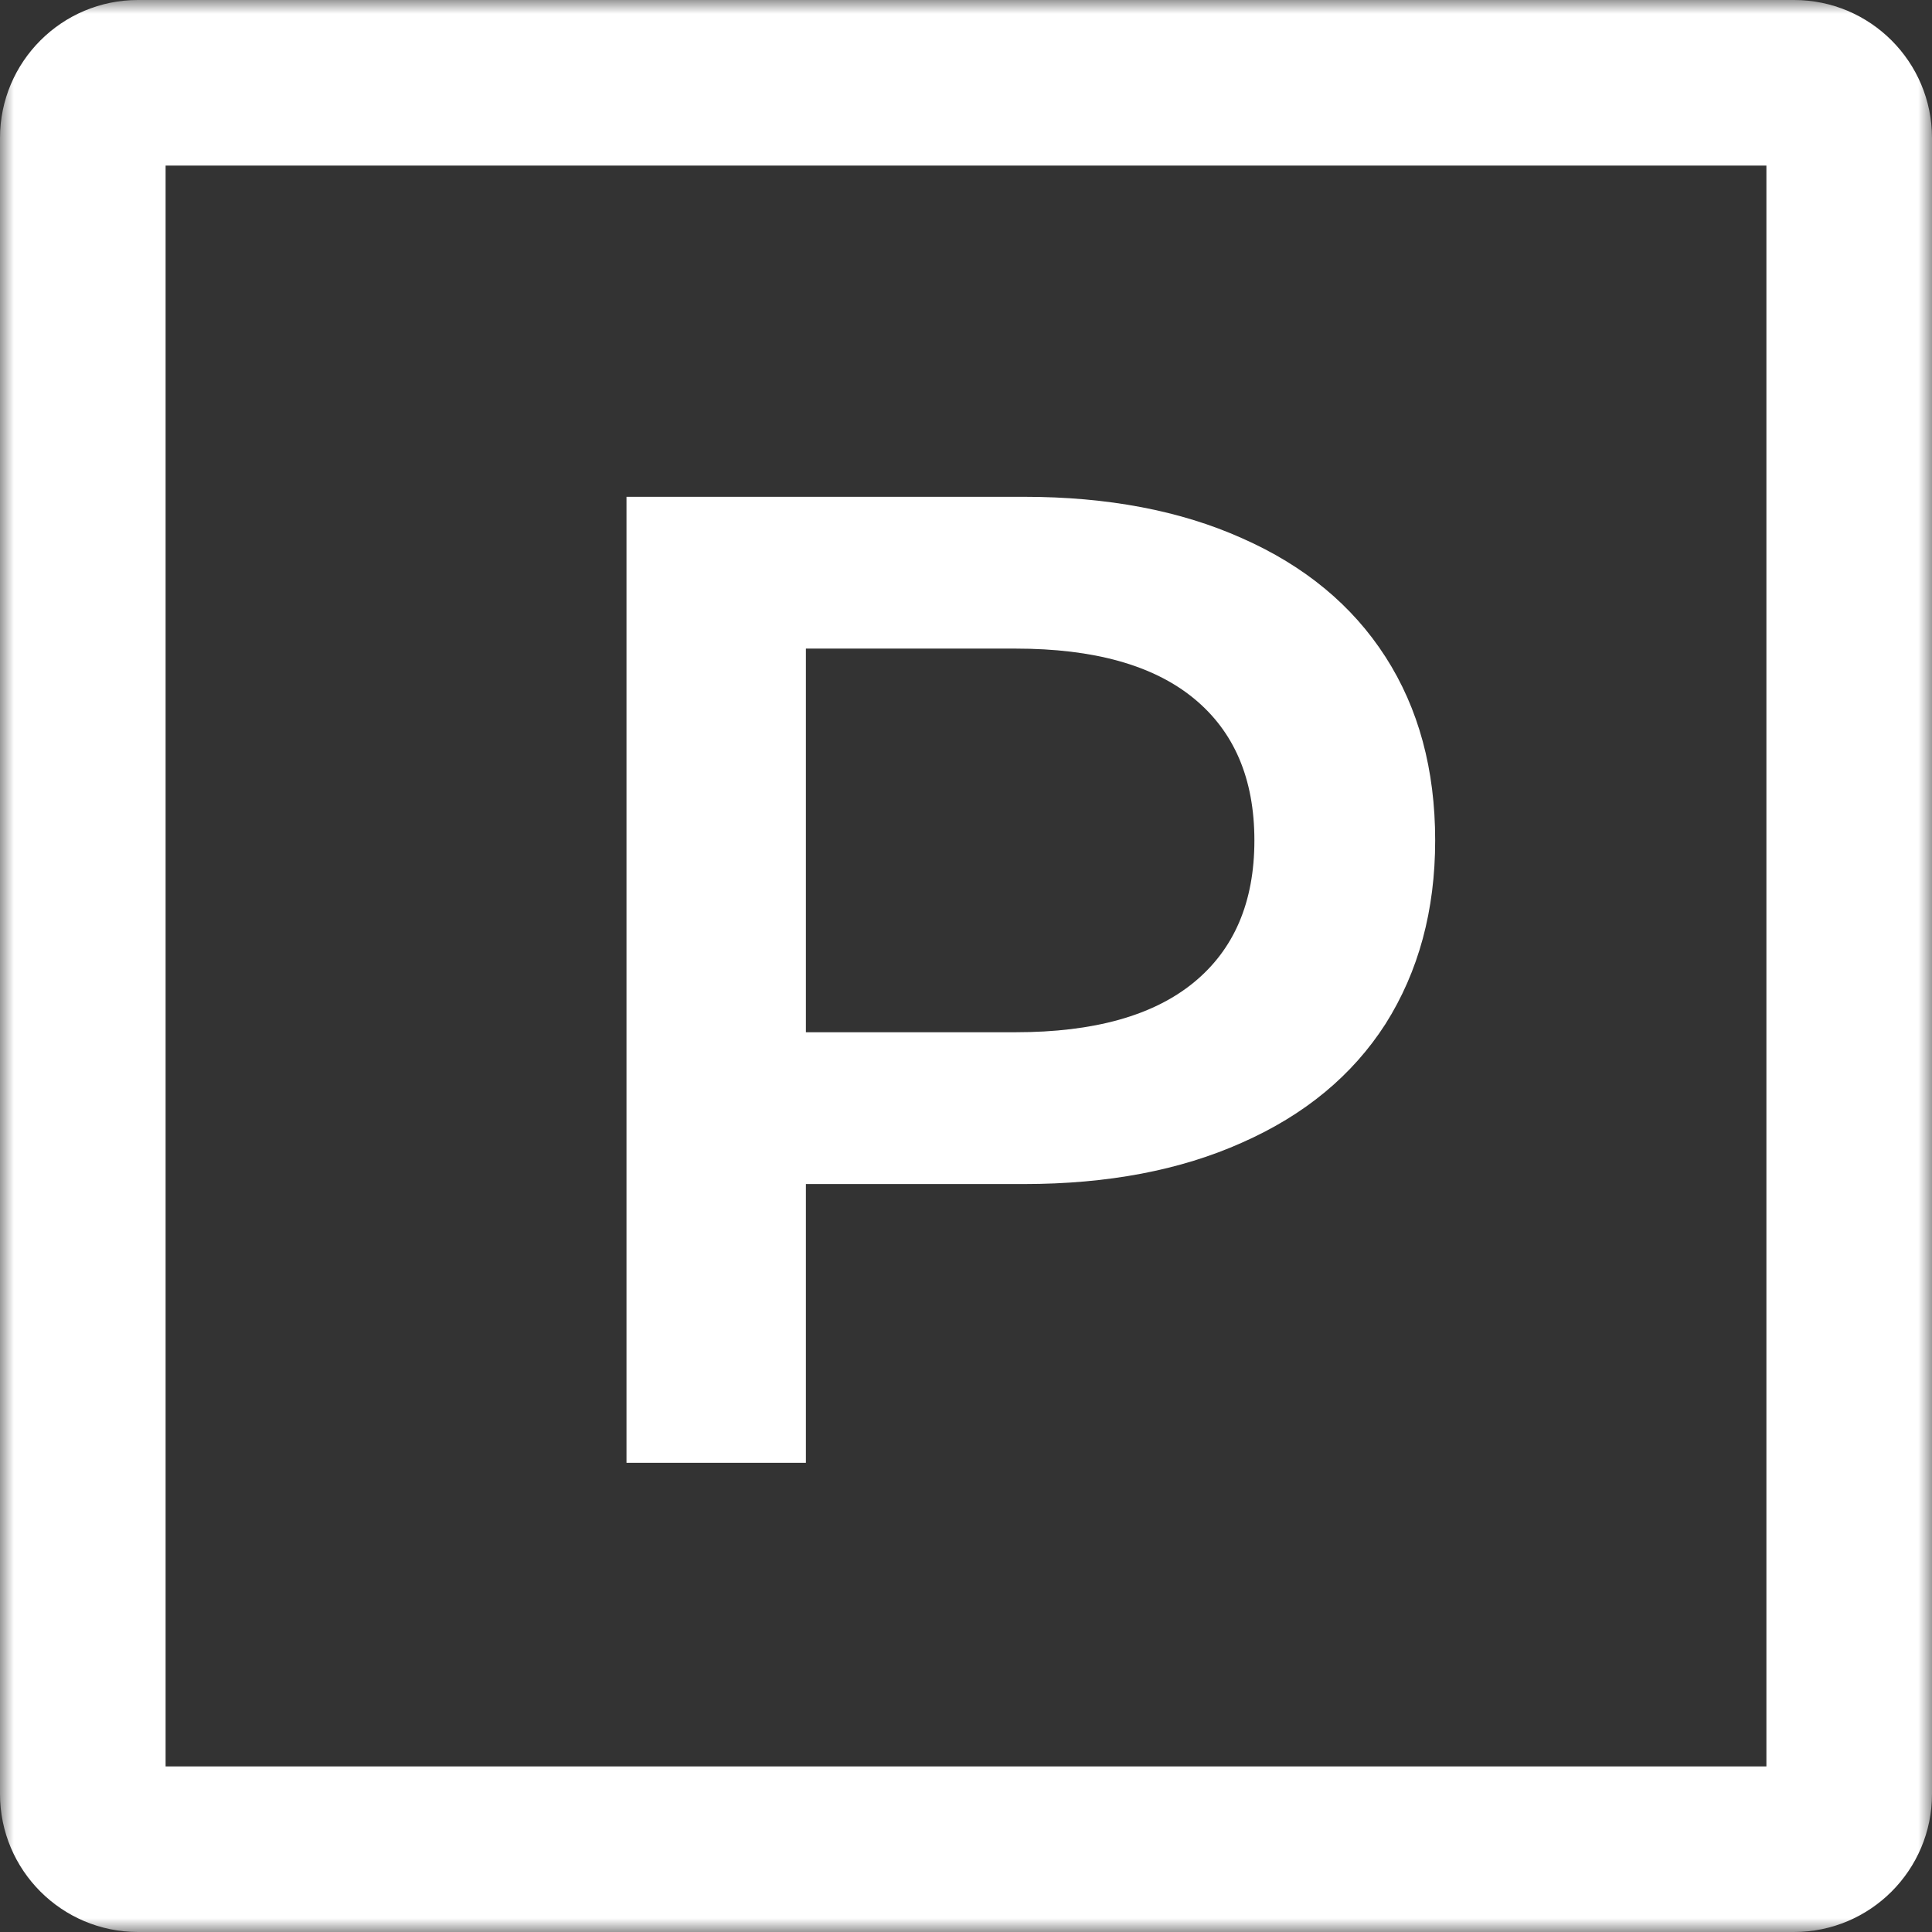 <?xml version="1.0" encoding="UTF-8"?> <svg xmlns="http://www.w3.org/2000/svg" width="70" height="70" viewBox="0 0 70 70" fill="none"><rect x="0" y="0" width="70" height="70" fill="#333333" stroke="none"/> <mask id="path-1-outside-1_3695_67" maskUnits="userSpaceOnUse" x="0" y="0" width="70" height="70" fill="black"> <rect fill="white" width="70" height="70"></rect> <path d="M3 5C3 3.895 3.895 3 5 3H65C66.105 3 67 3.895 67 5V65C67 66.105 66.105 67 65 67H5C3.895 67 3 66.105 3 65V5Z"></path> </mask> <path d="M5 6H65V0H5V6ZM64 5V65H70V5H64ZM65 64H5V70H65V64ZM6 65V5H0V65H6ZM5 64C5.552 64 6 64.448 6 65H0C0 67.761 2.239 70 5 70V64ZM64 65C64 64.448 64.448 64 65 64V70C67.761 70 70 67.761 70 65H64ZM65 6C64.448 6 64 5.552 64 5H70C70 2.239 67.761 0 65 0V6ZM5 0C2.239 0 0 2.239 0 5H6C6 5.552 5.552 6 5 6V0Z" fill="white" mask="url(#path-1-outside-1_3695_67)"></path> <path d="M37.099 18C40.133 18 42.766 18.5 44.999 19.5C47.266 20.5 48.999 21.933 50.199 23.8C51.399 25.667 51.999 27.883 51.999 30.45C51.999 32.983 51.399 35.2 50.199 37.1C48.999 38.967 47.266 40.4 44.999 41.4C42.766 42.4 40.133 42.9 37.099 42.9H29.199V53H22.699V18H37.099ZM36.799 37.4C39.633 37.4 41.783 36.8 43.249 35.6C44.716 34.4 45.449 32.683 45.449 30.45C45.449 28.217 44.716 26.5 43.249 25.3C41.783 24.1 39.633 23.5 36.799 23.5H29.199V37.4H36.799Z" fill="white"></path> </svg> 